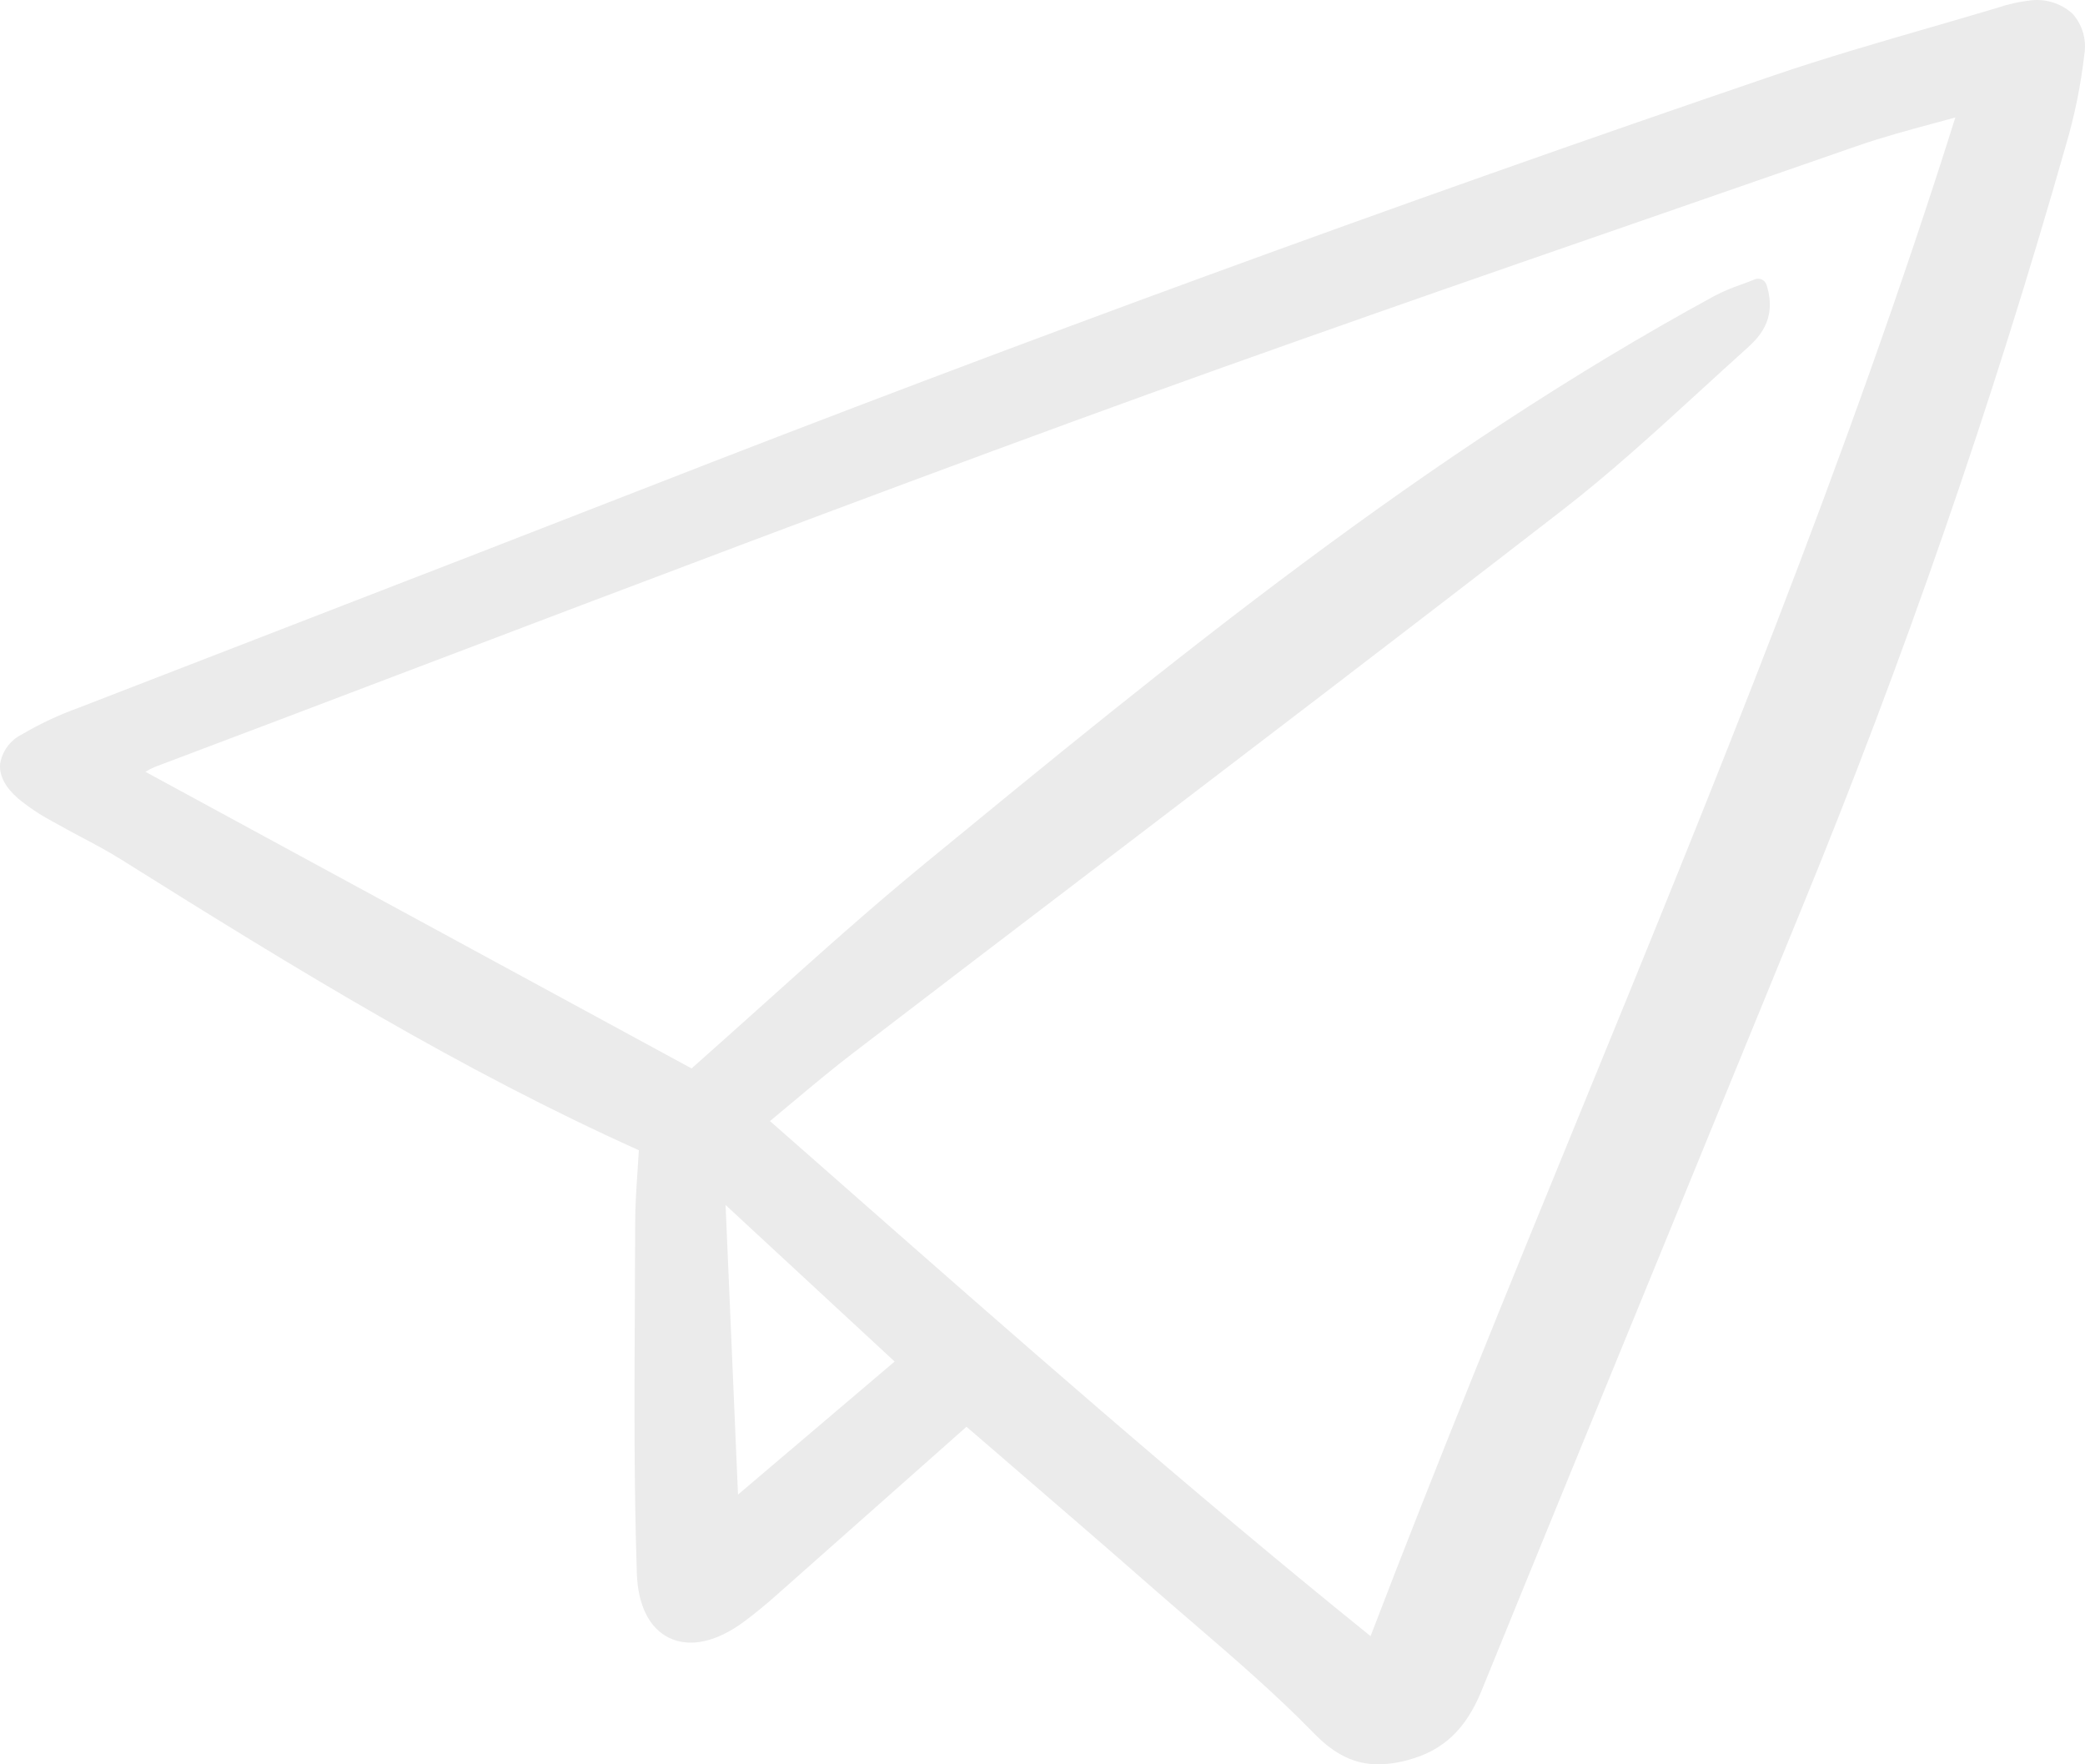 <?xml version="1.0" encoding="UTF-8"?> <svg xmlns="http://www.w3.org/2000/svg" width="195" height="165" viewBox="0 0 195 165" fill="none"> <path d="M7.389 66.179C5.53 66.845 3.738 67.685 2.036 68.688C1.501 68.954 1.038 69.344 0.685 69.827C0.332 70.31 0.1 70.87 0.008 71.461C-0.077 72.543 0.491 73.625 1.692 74.676C2.691 75.494 3.768 76.212 4.906 76.819C5.78 77.319 6.669 77.792 7.558 78.264C8.832 78.941 10.149 79.636 11.375 80.409C28.01 90.844 43.148 100.097 59.75 107.573C59.715 108.168 59.675 108.762 59.635 109.353C59.522 111.025 59.406 112.753 59.404 114.459C59.4 117.034 59.39 119.611 59.373 122.19C59.331 130.367 59.286 138.823 59.561 147.138C59.66 150.135 60.734 152.279 62.584 153.173C64.529 154.11 67.03 153.565 69.626 151.629C70.562 150.931 71.522 150.147 72.558 149.231C77.106 145.211 81.647 141.184 86.232 137.118L90.387 133.433C90.419 133.456 90.449 133.479 90.477 133.505L94.319 136.817C98.693 140.586 103.215 144.482 107.629 148.355C108.886 149.456 110.151 150.551 111.423 151.639C115.299 154.976 119.311 158.426 122.913 162.123C124.823 164.08 126.679 165 128.909 165C129.871 164.986 130.826 164.844 131.751 164.578C135.005 163.69 137.105 161.697 138.56 158.123C144.042 144.655 149.652 130.975 155.077 117.747C159.531 106.88 163.981 96.013 168.428 85.144C178.007 61.812 186.271 37.958 193.18 13.697C194.017 10.882 194.605 8 194.939 5.082C195.051 4.406 195.009 3.714 194.818 3.056C194.626 2.398 194.29 1.792 193.834 1.282C193.284 0.784 192.629 0.416 191.919 0.205C191.209 -0.006 190.46 -0.055 189.729 0.062C188.759 0.178 187.804 0.395 186.879 0.707L186.754 0.745C184.676 1.366 182.592 1.97 180.508 2.574C175.667 3.977 170.66 5.428 165.803 7.082C130.716 19.038 95.132 32.053 60.038 45.767C49.916 49.72 39.611 53.708 29.643 57.563C22.221 60.429 14.803 63.301 7.389 66.179ZM74.18 103.035C76.112 101.417 77.943 99.888 79.823 98.451C87.191 92.81 94.566 87.179 101.948 81.558C116.452 70.499 131.452 59.063 146.122 47.706C150.608 44.237 154.866 40.336 158.983 36.571C160.397 35.28 161.81 33.983 163.233 32.705C164.37 31.685 166.27 29.978 165.217 26.644C165.182 26.535 165.126 26.434 165.051 26.349C164.976 26.262 164.884 26.193 164.781 26.145C164.678 26.096 164.566 26.07 164.452 26.066C164.339 26.063 164.225 26.083 164.12 26.125C163.679 26.303 163.254 26.461 162.845 26.609C161.992 26.902 161.161 27.255 160.358 27.667C133.133 42.487 109.451 61.921 86.549 80.717C81.369 84.967 76.487 89.35 71.324 93.987C69.131 95.957 66.916 97.934 64.679 99.921L13.598 72.18C13.892 71.998 14.201 71.84 14.522 71.71C22.737 68.609 30.949 65.496 39.158 62.372C59.259 54.739 80.047 46.845 100.578 39.336C118.862 32.649 137.573 26.17 155.667 19.905C161.684 17.822 167.7 15.735 173.713 13.644C176.044 12.832 178.395 12.197 180.886 11.526C181.546 11.348 182.208 11.169 182.874 10.986C172.849 42.838 160.06 74.081 147.685 104.311C141.182 120.196 134.464 136.609 128.182 153.014C111.105 139.231 94.542 124.661 78.519 110.564C76.355 108.658 74.186 106.751 72.013 104.844C72.752 104.226 73.472 103.624 74.178 103.035H74.18ZM83.671 127.332L69.022 139.776L67.86 112.691L83.671 127.332Z" fill="black" fill-opacity="0.08"></path> </svg> 